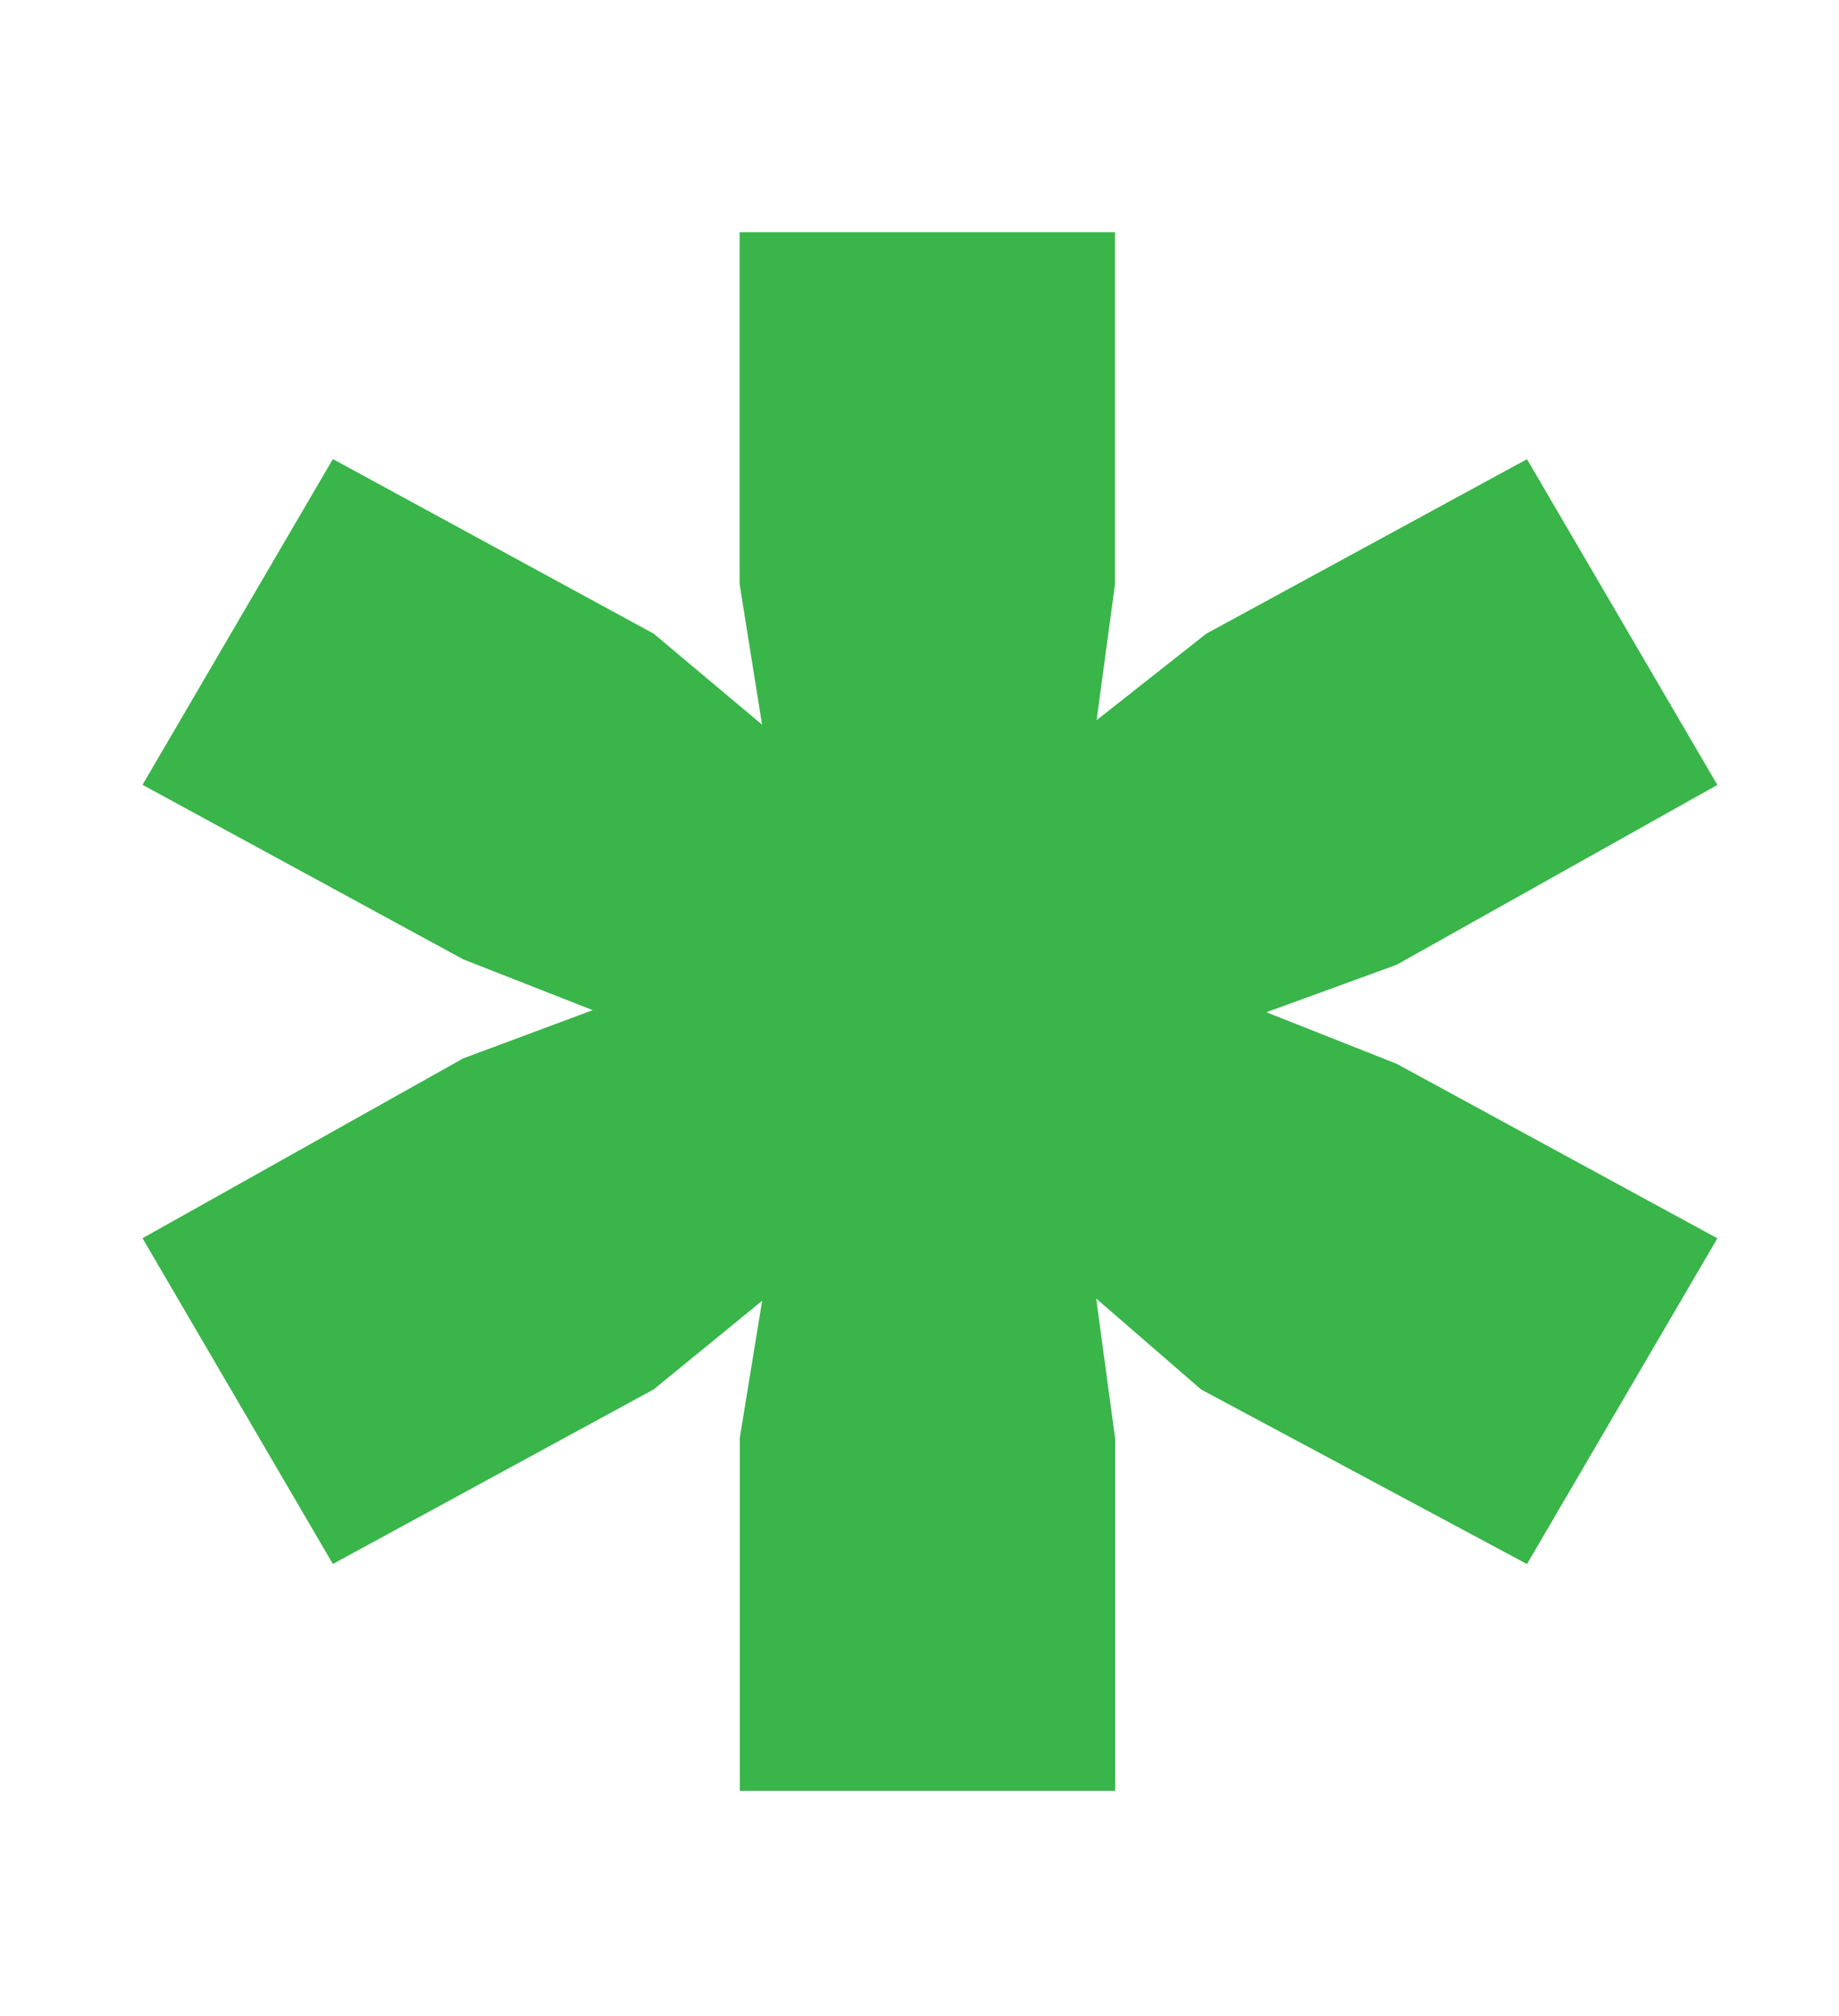 <?xml version="1.0" encoding="UTF-8"?> <svg xmlns="http://www.w3.org/2000/svg" id="Livello_1" data-name="Livello 1" viewBox="0 0 210.6 230.9"><defs><style> .cls-1 { fill: #39b54a; } </style></defs><path class="cls-1" d="M84.7,164.8l4.48-27.46,6.87,4.48-21.2,17.32-36.73,19.99-21.8-37.31,36.73-20.6,30.45-11.34v11.95l-30.45-11.95-36.73-19.99,21.8-37.31,36.73,19.99,22.4,18.81-8.07,3.59-4.48-28.06V26.6h42.99v40.3l-3.88,28.66-6.87-6.26,21.2-16.72,36.73-19.99,21.8,37.31-36.73,20.6-28.66,10.45v-10.45l28.66,11.34,36.73,19.99-21.8,37.31-37.31-19.99-19.99-17.32,6.26-5.68,3.88,28.66v40.3h-42.99v-40.3h0l-.02-.02Z"></path></svg> 